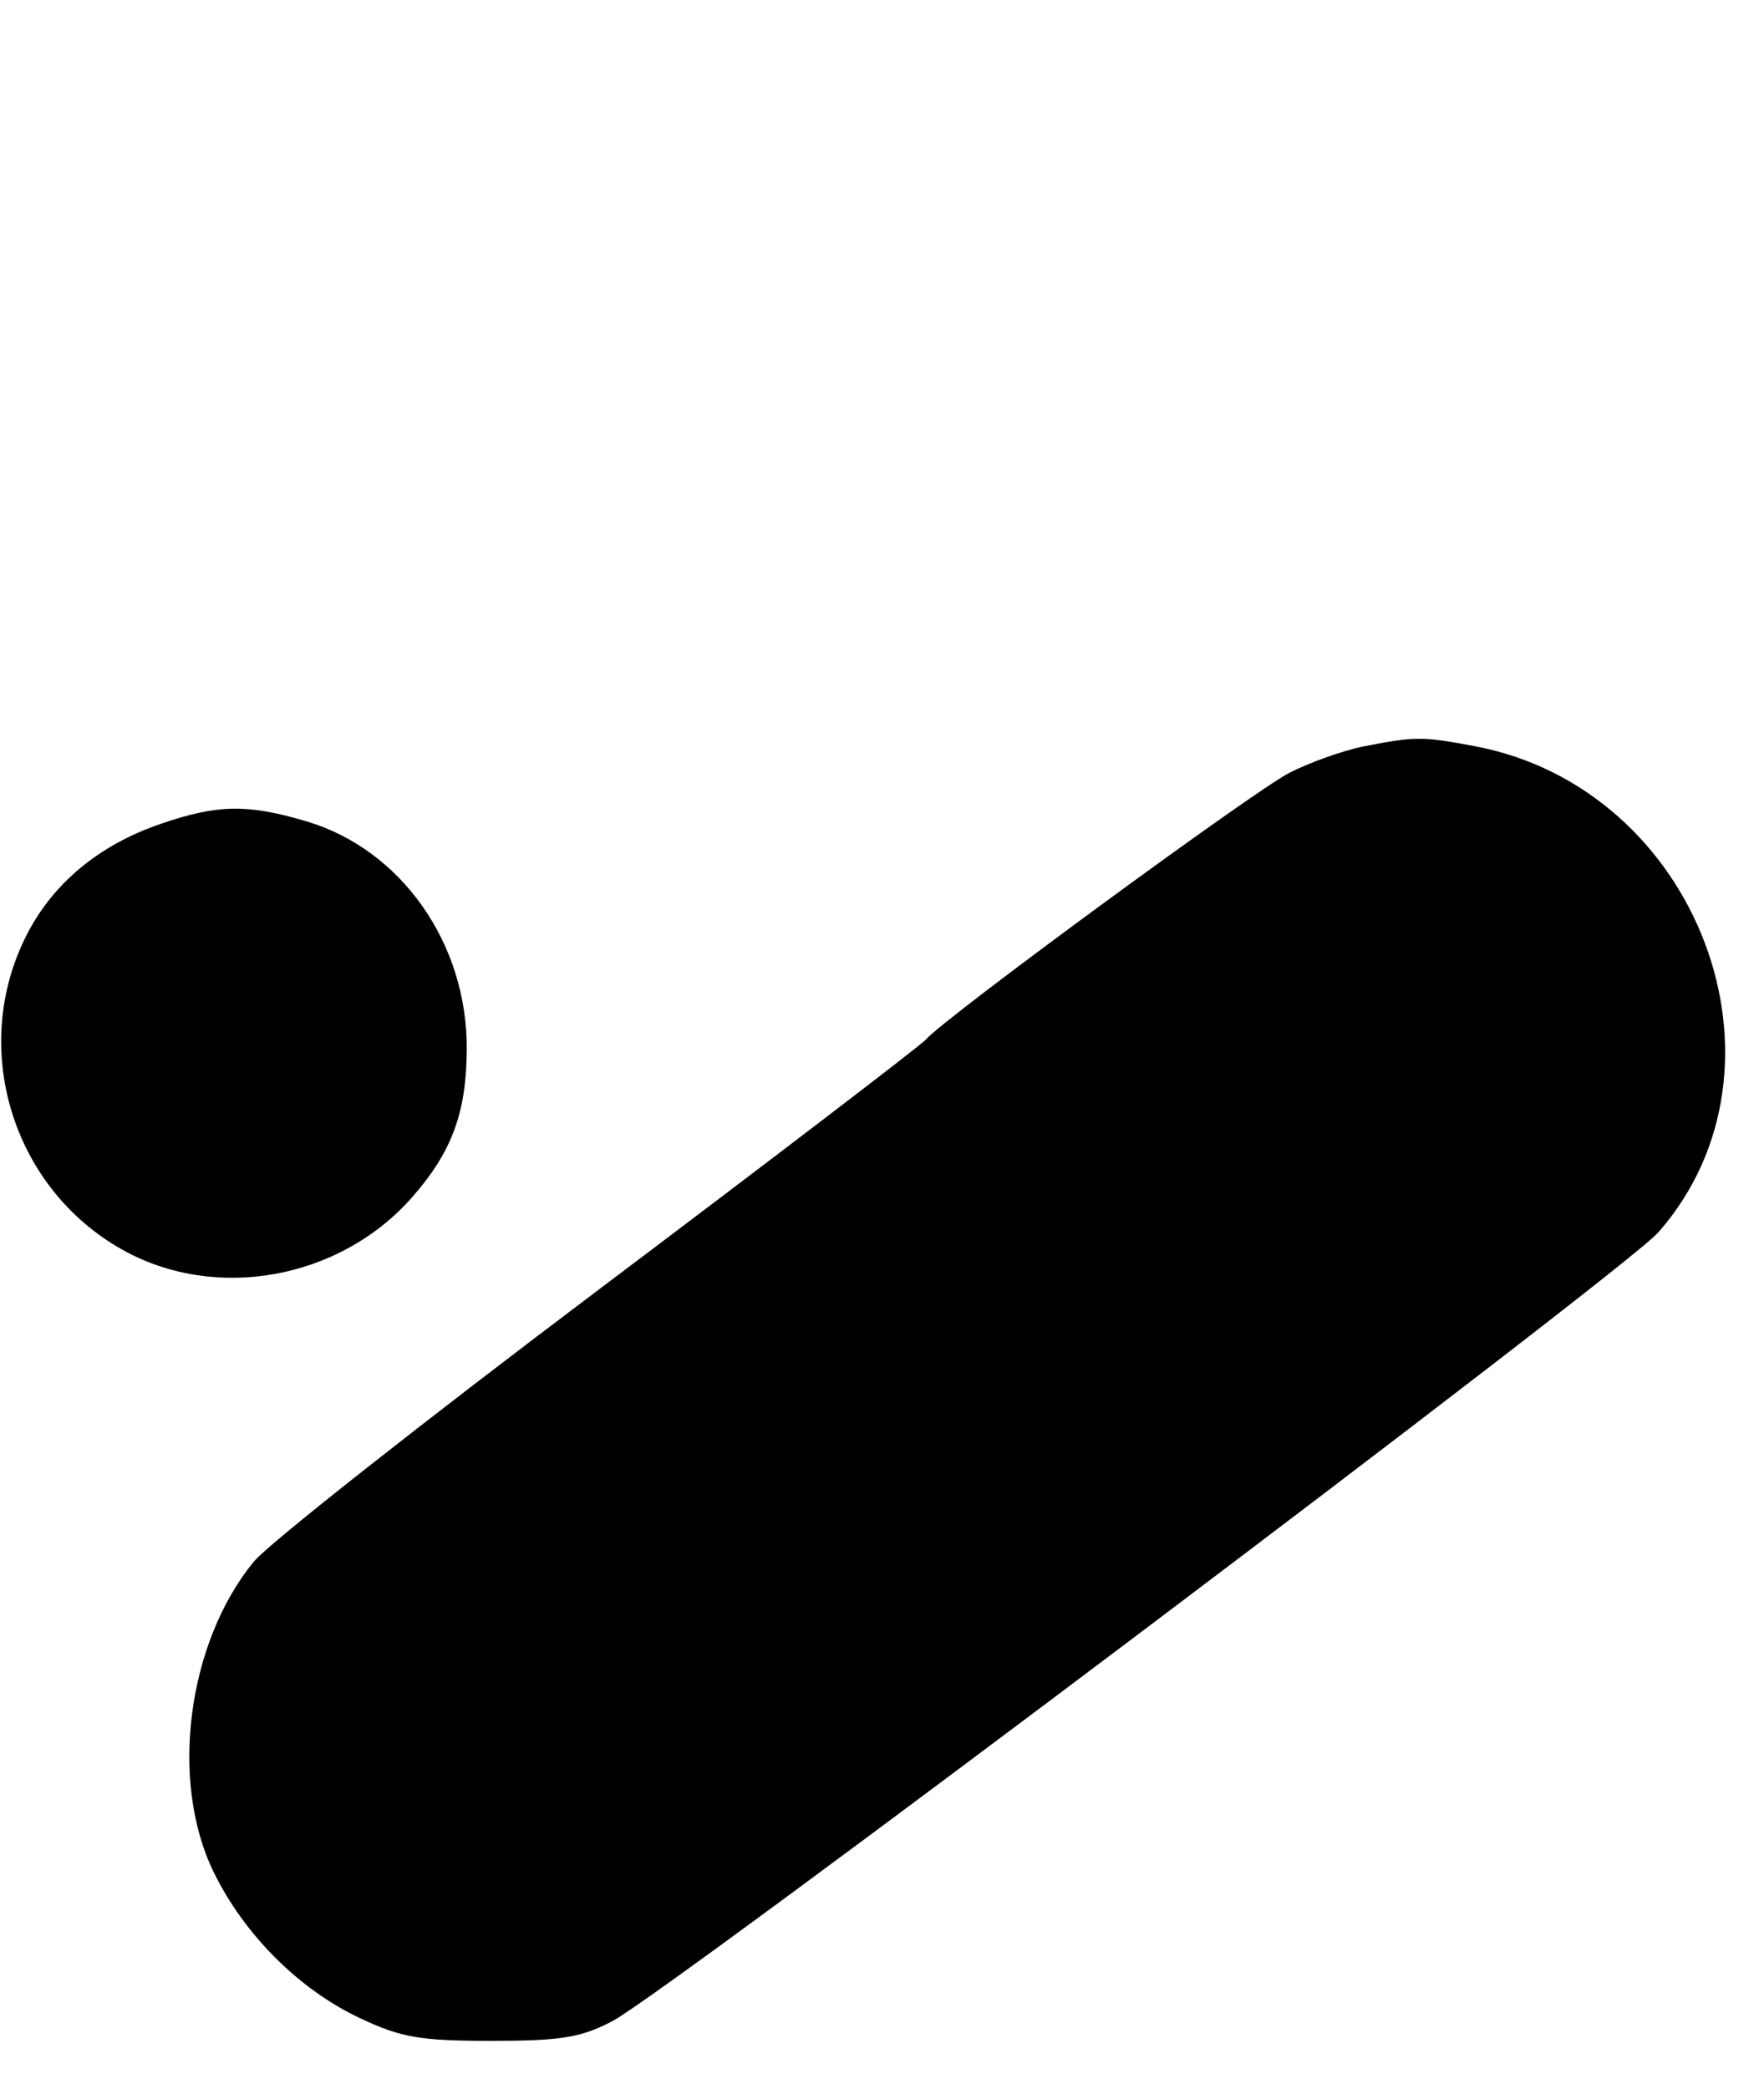 <svg xmlns="http://www.w3.org/2000/svg" width="201" height="238" viewBox="0 0 201 238" version="1.1">
	<path d="M 155.344 85.041 C 153.058 85.494, 149.269 86.843, 146.923 88.039 C 142.856 90.114, 107.591 115.983, 105.500 118.426 C 104.950 119.068, 88.177 131.887, 68.228 146.912 C 48.278 161.937, 30.606 175.866, 28.957 177.865 C 21.344 187.095, 19.283 202.927, 24.347 213.277 C 27.843 220.421, 34.064 226.634, 41 229.906 C 45.716 232.130, 47.855 232.500, 56 232.500 C 63.922 232.500, 66.212 232.126, 69.789 230.246 C 76.214 226.869, 185.143 144.740, 188.954 140.399 C 205.493 121.563, 193.543 89.844, 168.090 85.017 C 162.081 83.878, 161.218 83.879, 155.344 85.041 M 18.205 93.894 C 11.280 96.286, 6.086 100.592, 3.080 106.432 C -3.523 119.265, 1.345 135.336, 13.972 142.388 C 24.595 148.321, 38.747 145.747, 46.965 136.387 C 51.496 131.227, 53.145 126.762, 53.187 119.545 C 53.256 107.480, 45.729 96.779, 34.913 93.567 C 28.167 91.563, 24.760 91.630, 18.205 93.894" stroke="none" fill="black" fill-rule="evenodd"/>
</svg>